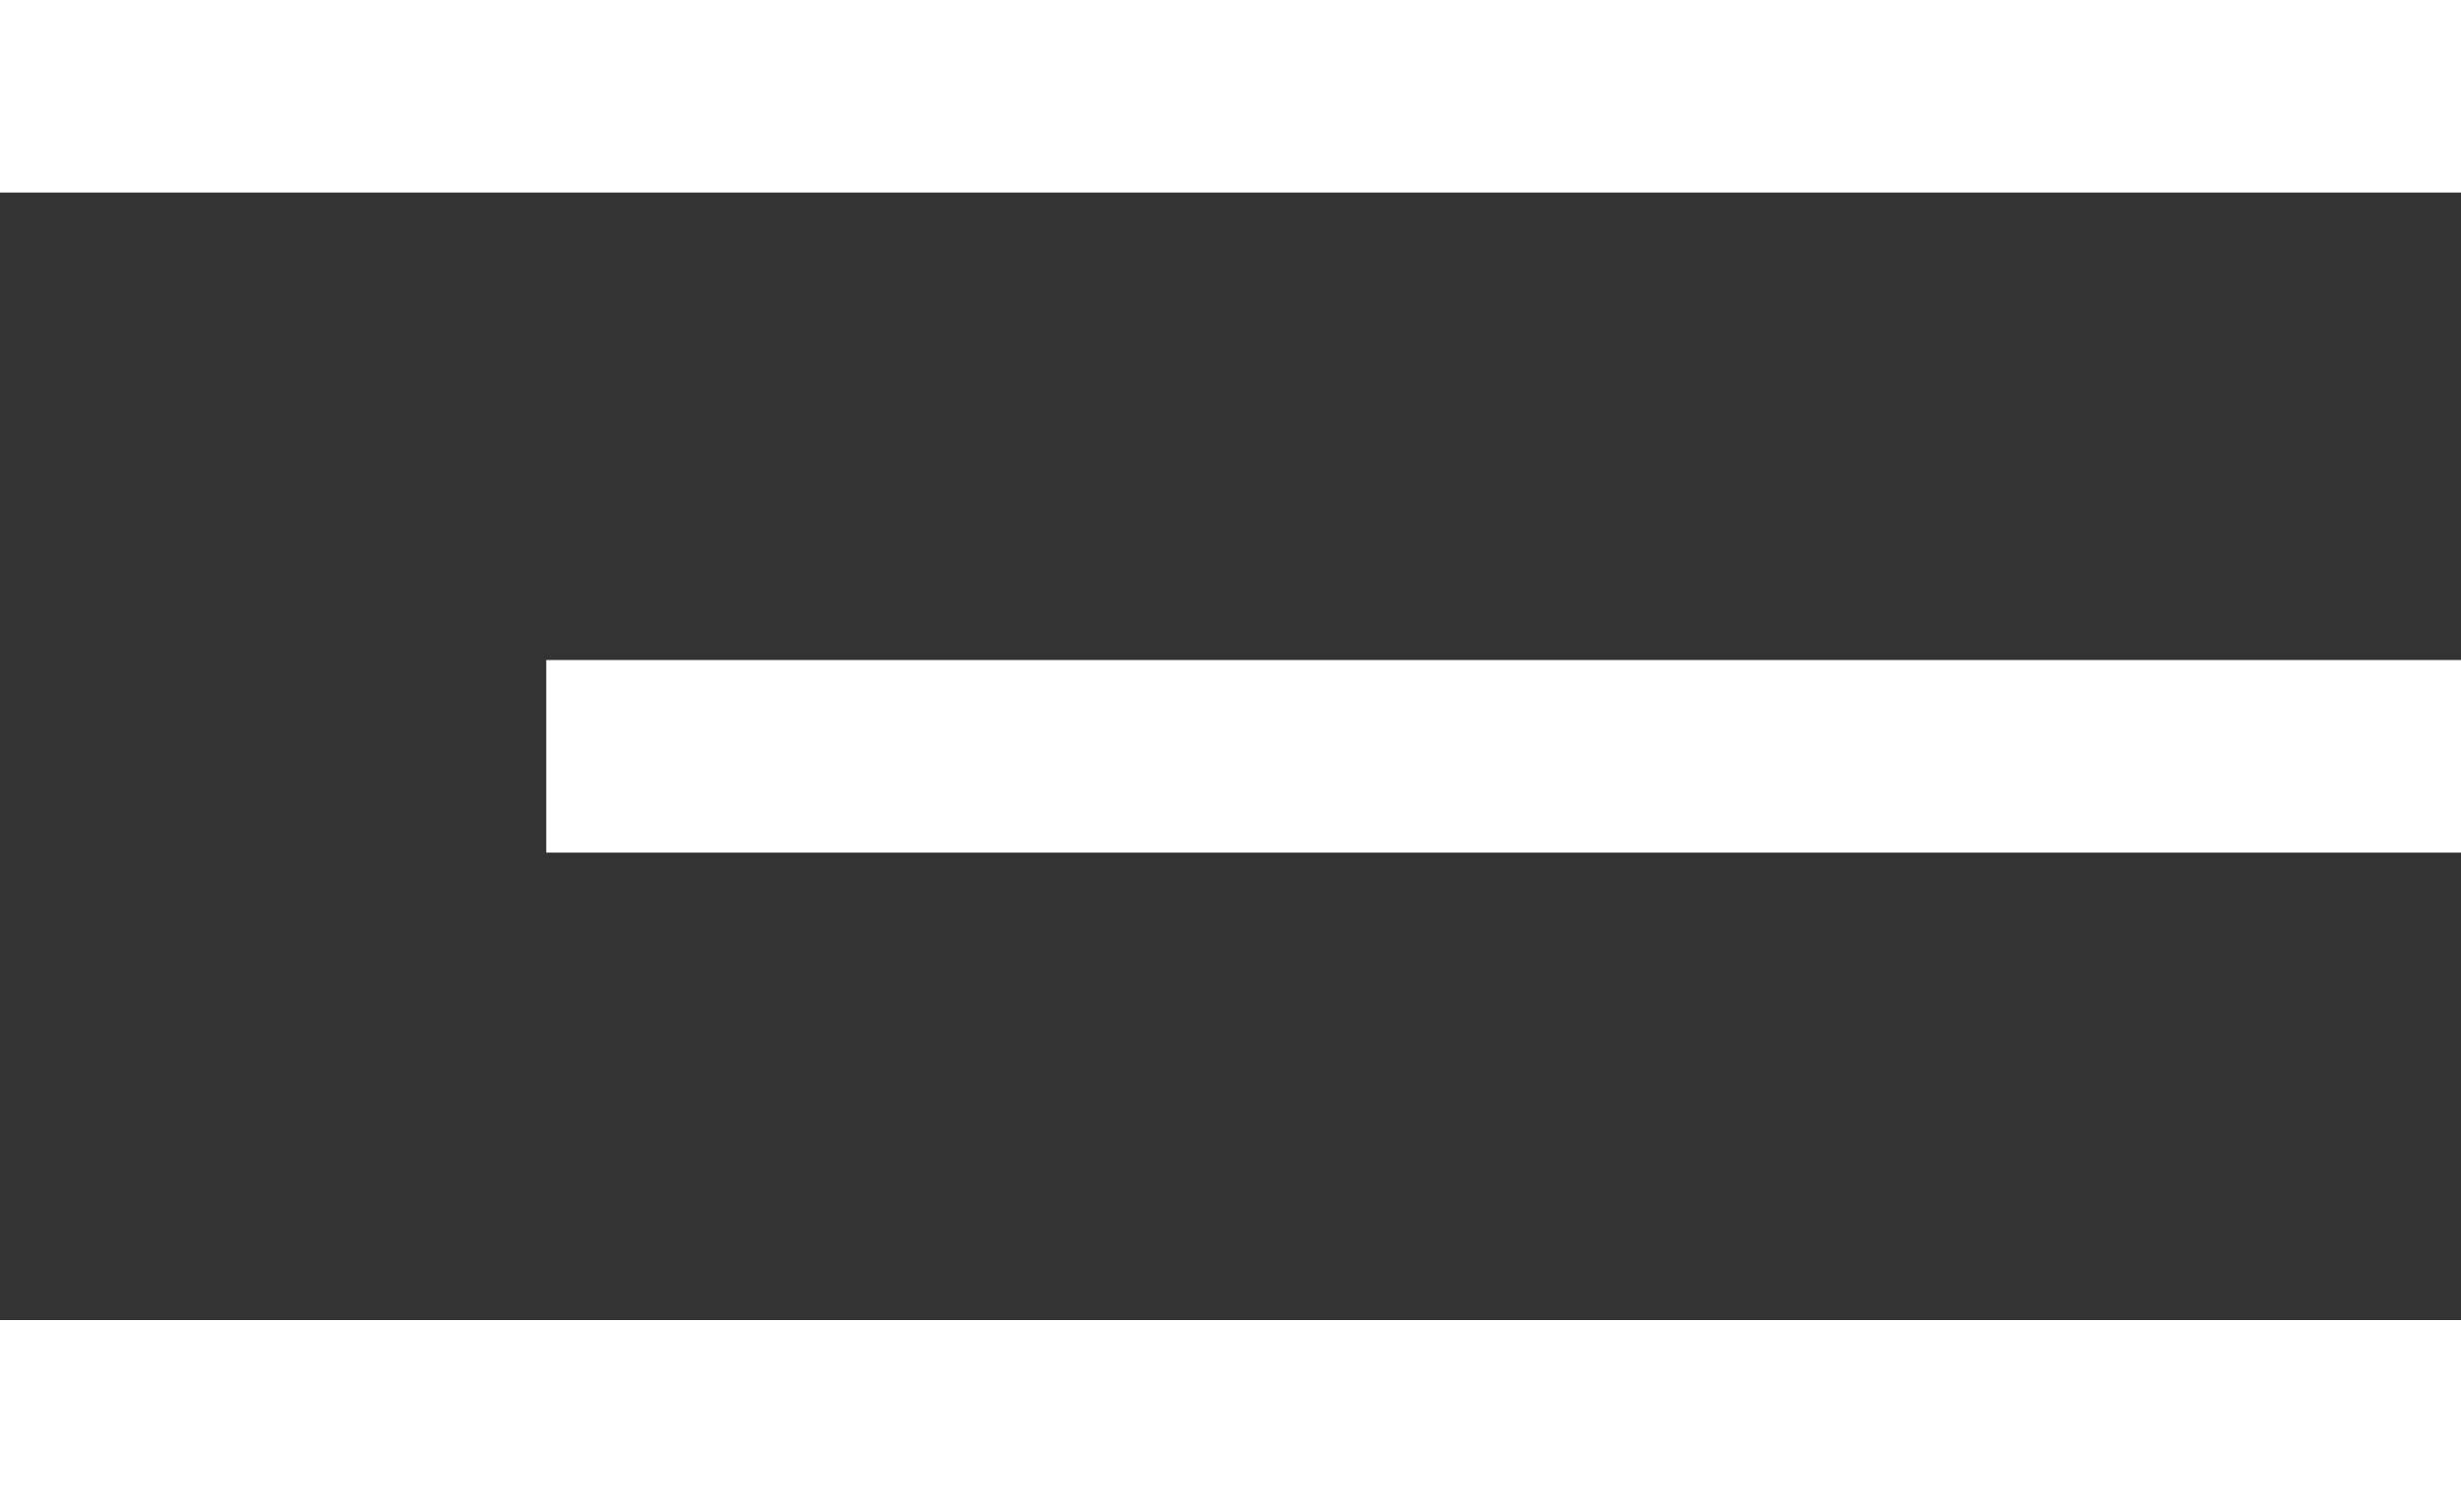 <svg xmlns="http://www.w3.org/2000/svg" viewBox="0 0 84.34 51.83"><rect x="0" y="0" width="84.34" height="51.83" fill="#333333" stroke="none"/><defs><style>.cls-1{fill:#fff;}</style></defs><title>hamburger</title><path d="M0 0h84.34v6.6H0zM0 45.24h84.34v6.6H0zM18.72 22.62h65.62v6.6H18.72z" class="cls-1"/></svg>